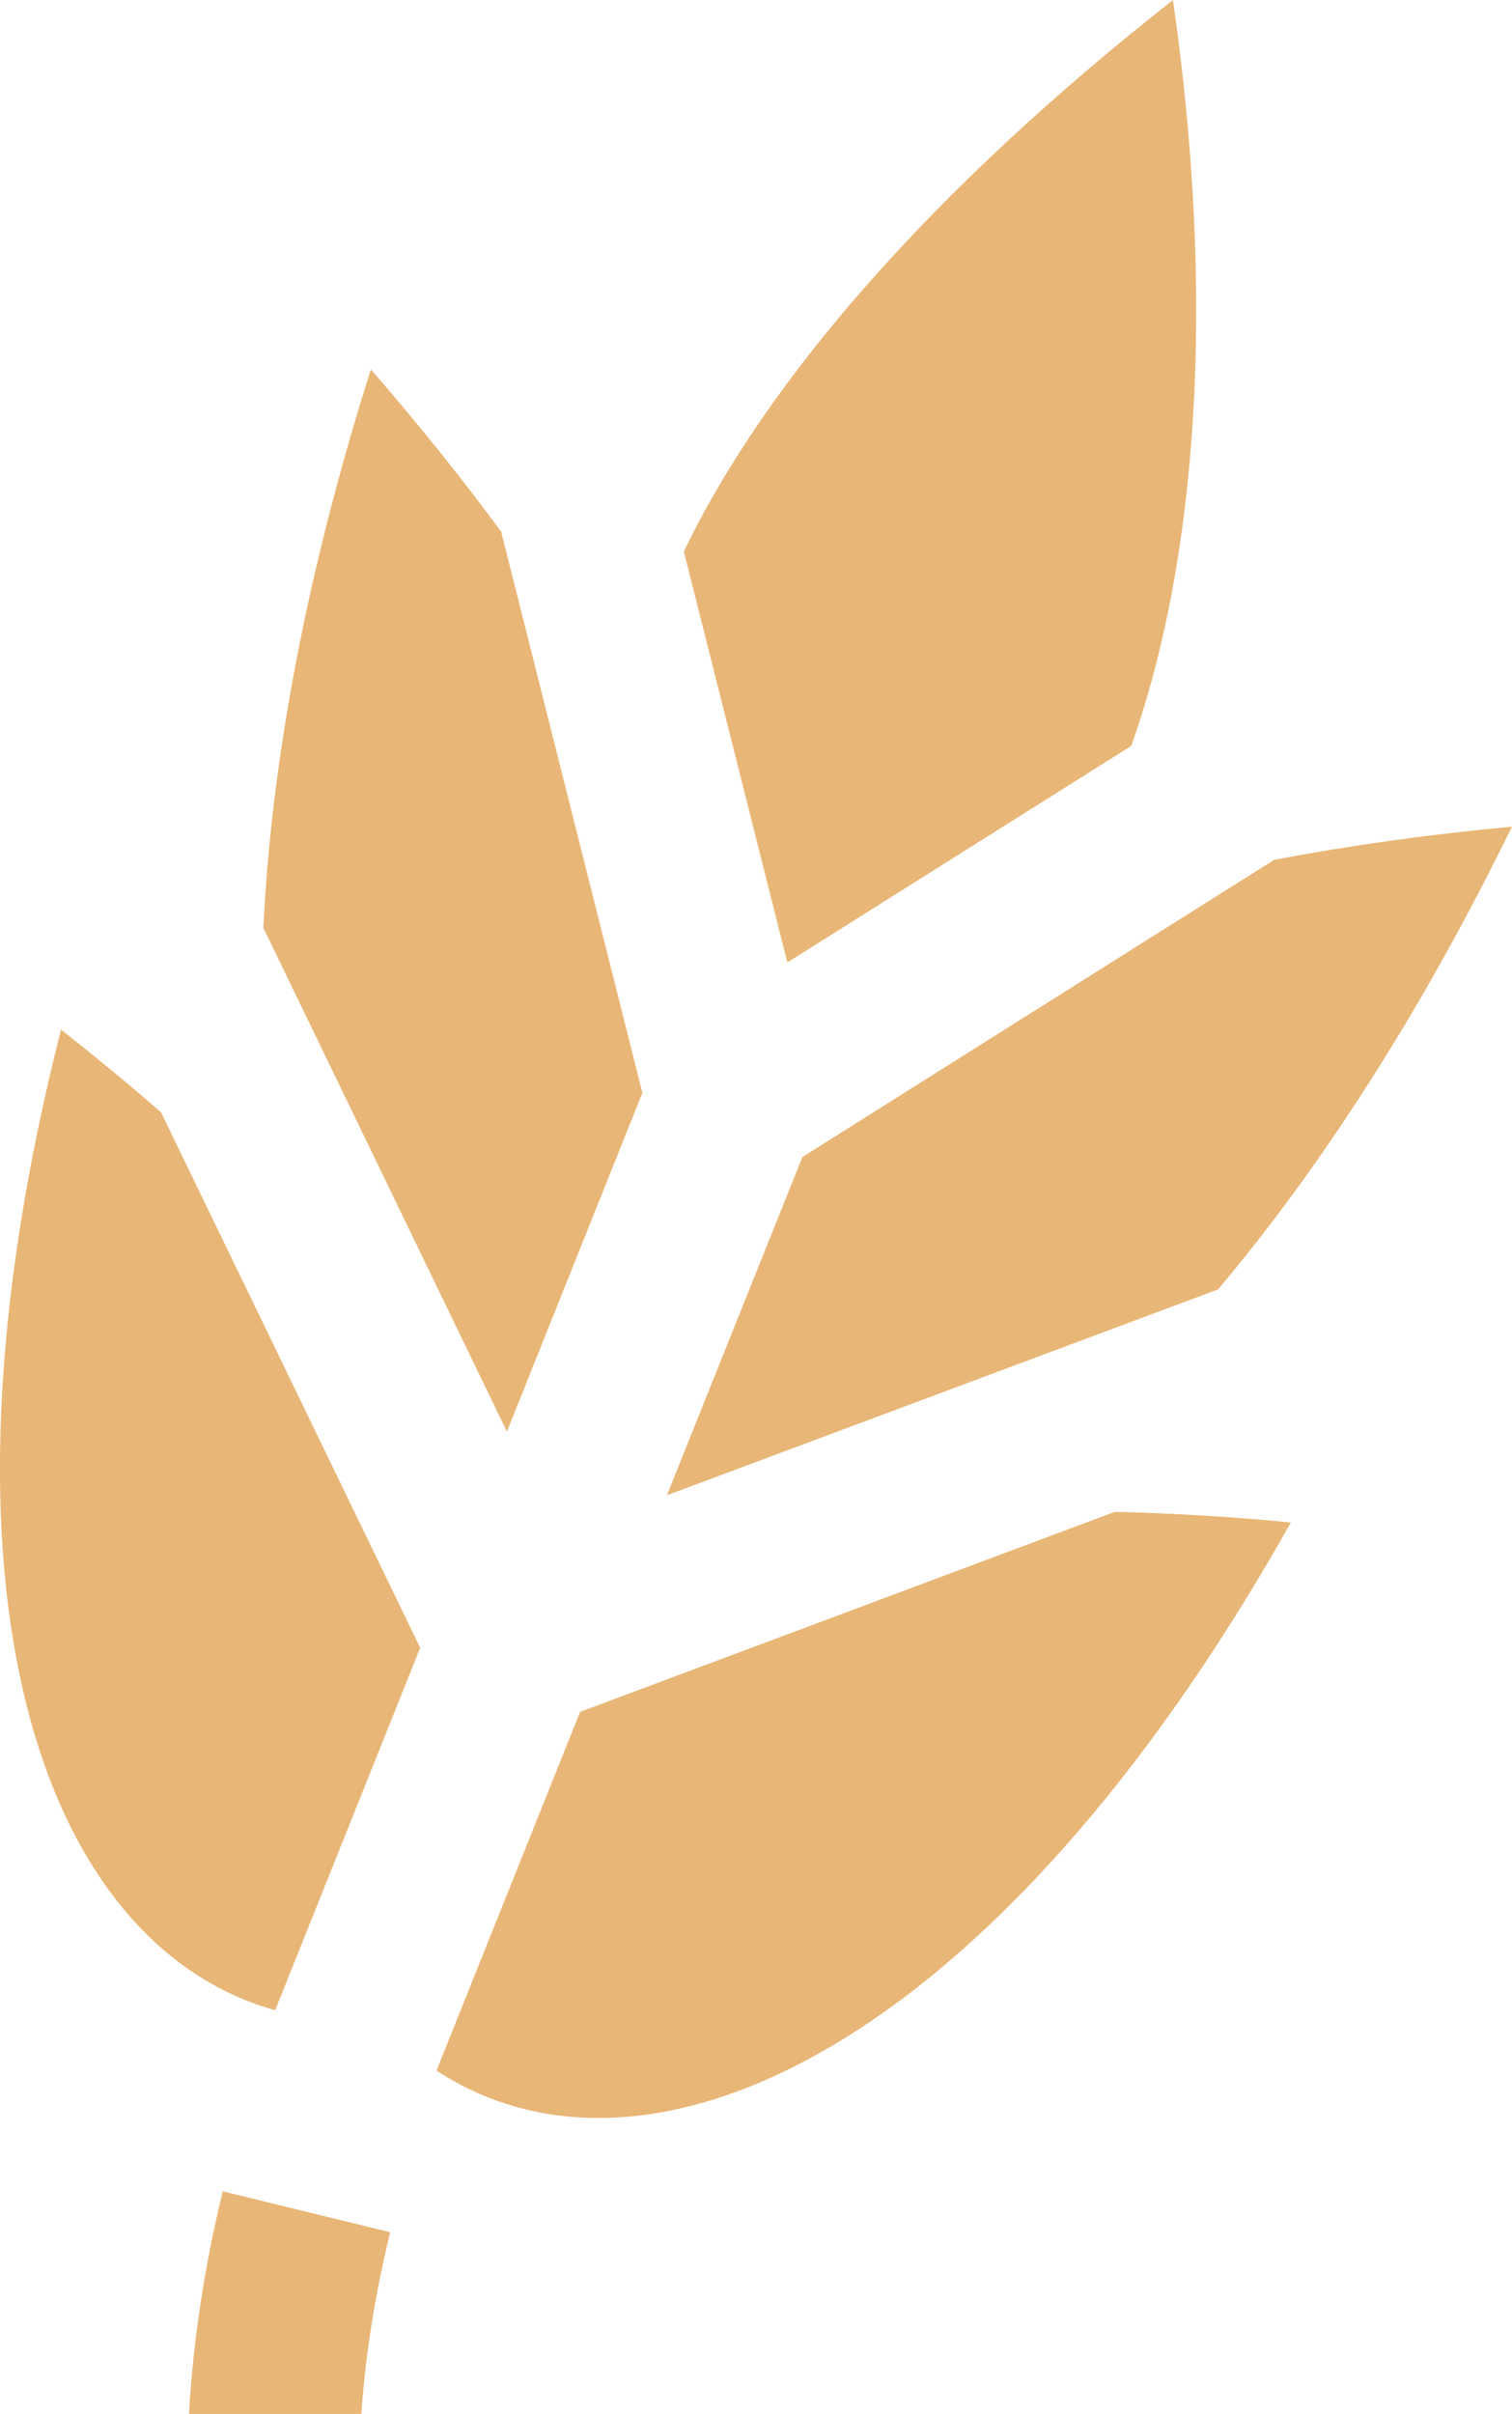 <?xml version="1.0" encoding="UTF-8"?>
<svg id="_レイヤー_2" data-name="レイヤー 2" xmlns="http://www.w3.org/2000/svg" viewBox="0 0 315.33 503.25">
  <defs>
    <style>
      .cls-1 {
        fill: #e8b676;
      }
    </style>
  </defs>
  <g id="_レイヤー_1-2" data-name="レイヤー 1">
    <path class="cls-1" d="m244.63,0c-49.72,39.09-84.72,78.98-102.01,114.99l21.58,85.66,71.71-45.14c13.71-38.45,17.77-92.5,8.71-155.51Z"/>
    <path class="cls-1" d="m77.35,77c-13.57,42.79-20.81,82.27-22.42,116.44l50.79,105.01,28.25-70.63-29.39-116.73h.11c-8.27-11.25-17.38-22.62-27.35-34.08h0Z"/>
    <path class="cls-1" d="m315.33,172.34c-17.45,1.62-33.98,3.95-49.59,6.91l-98.4,61.97-28.25,70.51,114.93-42.92c21.43-25.38,42.42-57.85,61.31-96.48Z"/>
    <path class="cls-1" d="m12.73,214.66c-29.87,117.22-4.03,190.8,44.66,204.43l30.24-75.56-54.04-111.62c-6.6-5.77-13.57-11.51-20.86-17.25Z"/>
    <path class="cls-1" d="m232.55,315.17l-111.57,41.72-29.94,74.78c44.35,29.04,116.71-5.01,178.17-114.27-12.19-1.17-24.42-1.91-36.67-2.22h0Z"/>
    <path class="cls-1" d="m46.45,456.84c-3.6,14.84-6.13,30.31-7.03,46.41h35.94c.87-12.86,2.98-25.4,6.01-37.87l-34.92-8.54h0Z"/>
  </g>
</svg>
